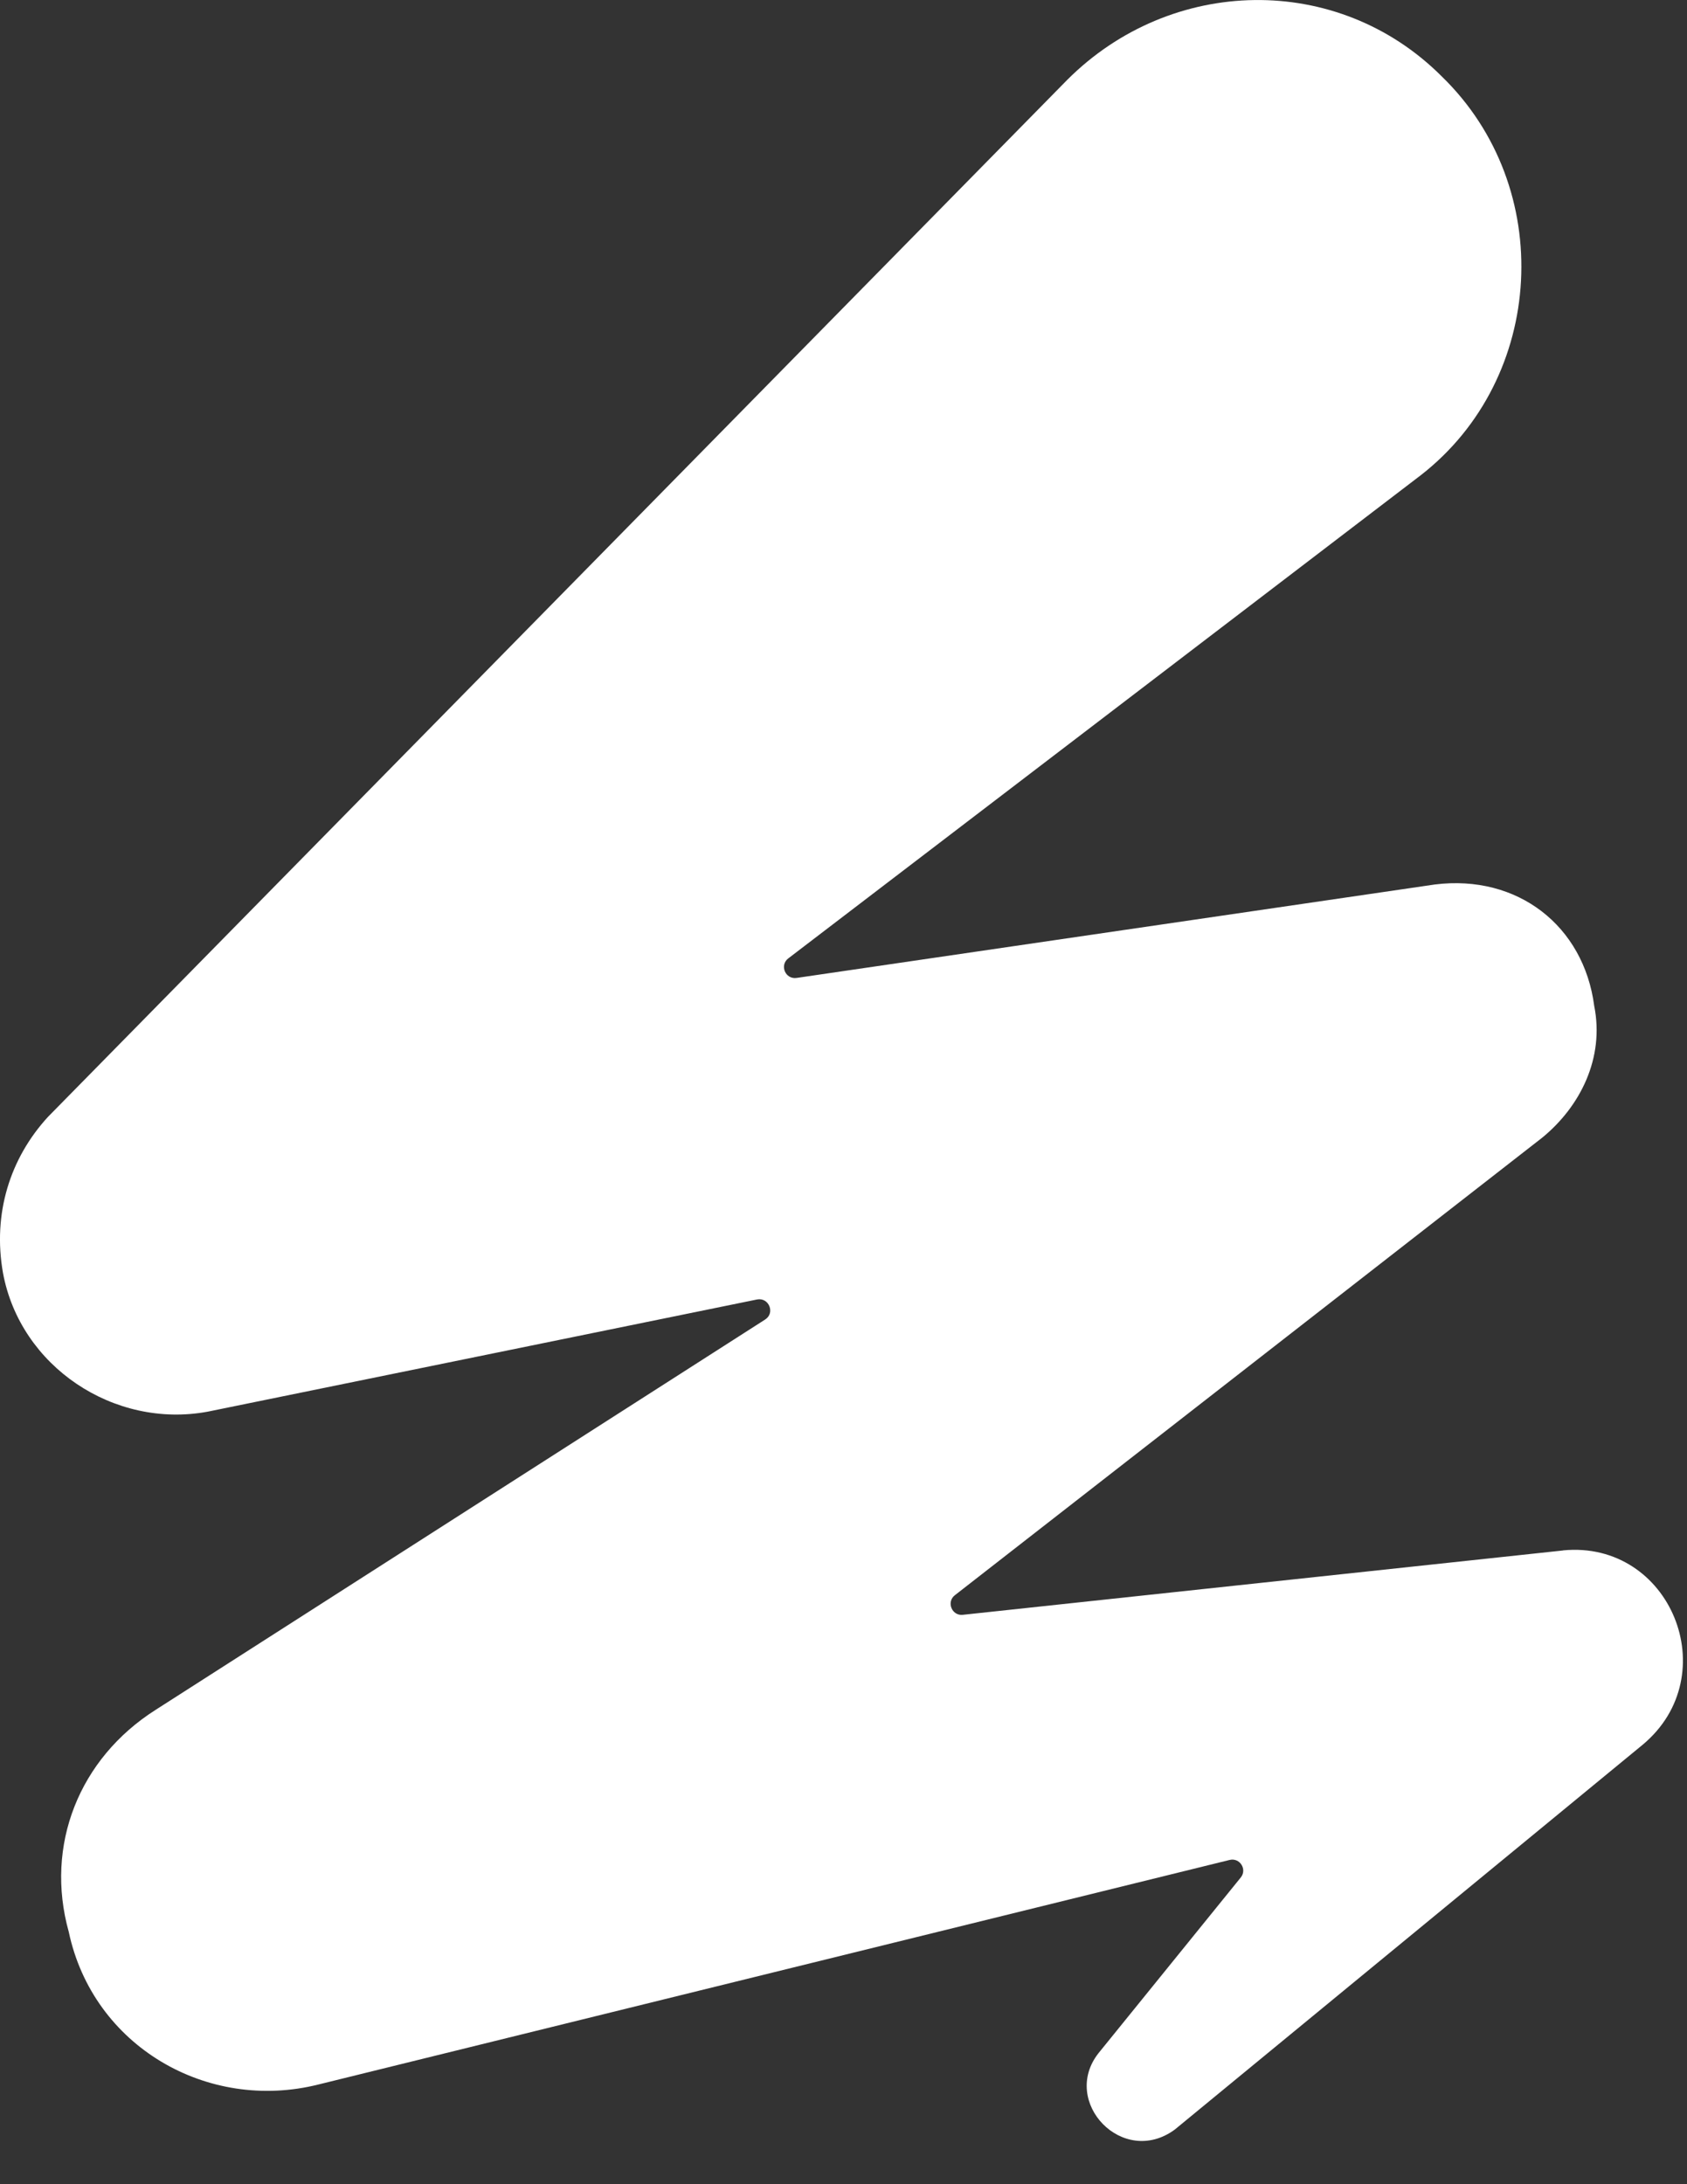 <svg width="17" height="22" viewBox="0 0 17 22" fill="none" xmlns="http://www.w3.org/2000/svg">
	<rect x="0" y="0" width="17" height="22" fill="#333333" stroke="none"/>
	<path d="M15.75 15.617L9.702 16.265C9.592 16.277 9.534 16.135 9.623 16.067L15.541 11.459C15.925 11.145 16.17 10.656 16.065 10.132C15.96 9.328 15.296 8.804 14.458 8.909L8.028 9.85C7.914 9.867 7.853 9.722 7.944 9.653L14.318 4.786C15.576 3.808 15.681 1.886 14.528 0.769C13.48 -0.279 11.803 -0.244 10.755 0.804L0.484 11.249C0.099 11.668 -0.075 12.227 0.03 12.821C0.204 13.764 1.148 14.393 2.092 14.219L7.628 13.089C7.748 13.065 7.814 13.225 7.71 13.291L1.567 17.223C0.798 17.712 0.449 18.585 0.693 19.459C0.938 20.612 2.091 21.276 3.208 20.996L12.391 18.734C12.494 18.709 12.57 18.829 12.503 18.911L11.069 20.681C10.685 21.171 11.314 21.834 11.838 21.45L16.554 17.573C17.392 16.874 16.834 15.511 15.751 15.616L15.75 15.617Z" fill="white"></path>
</svg>